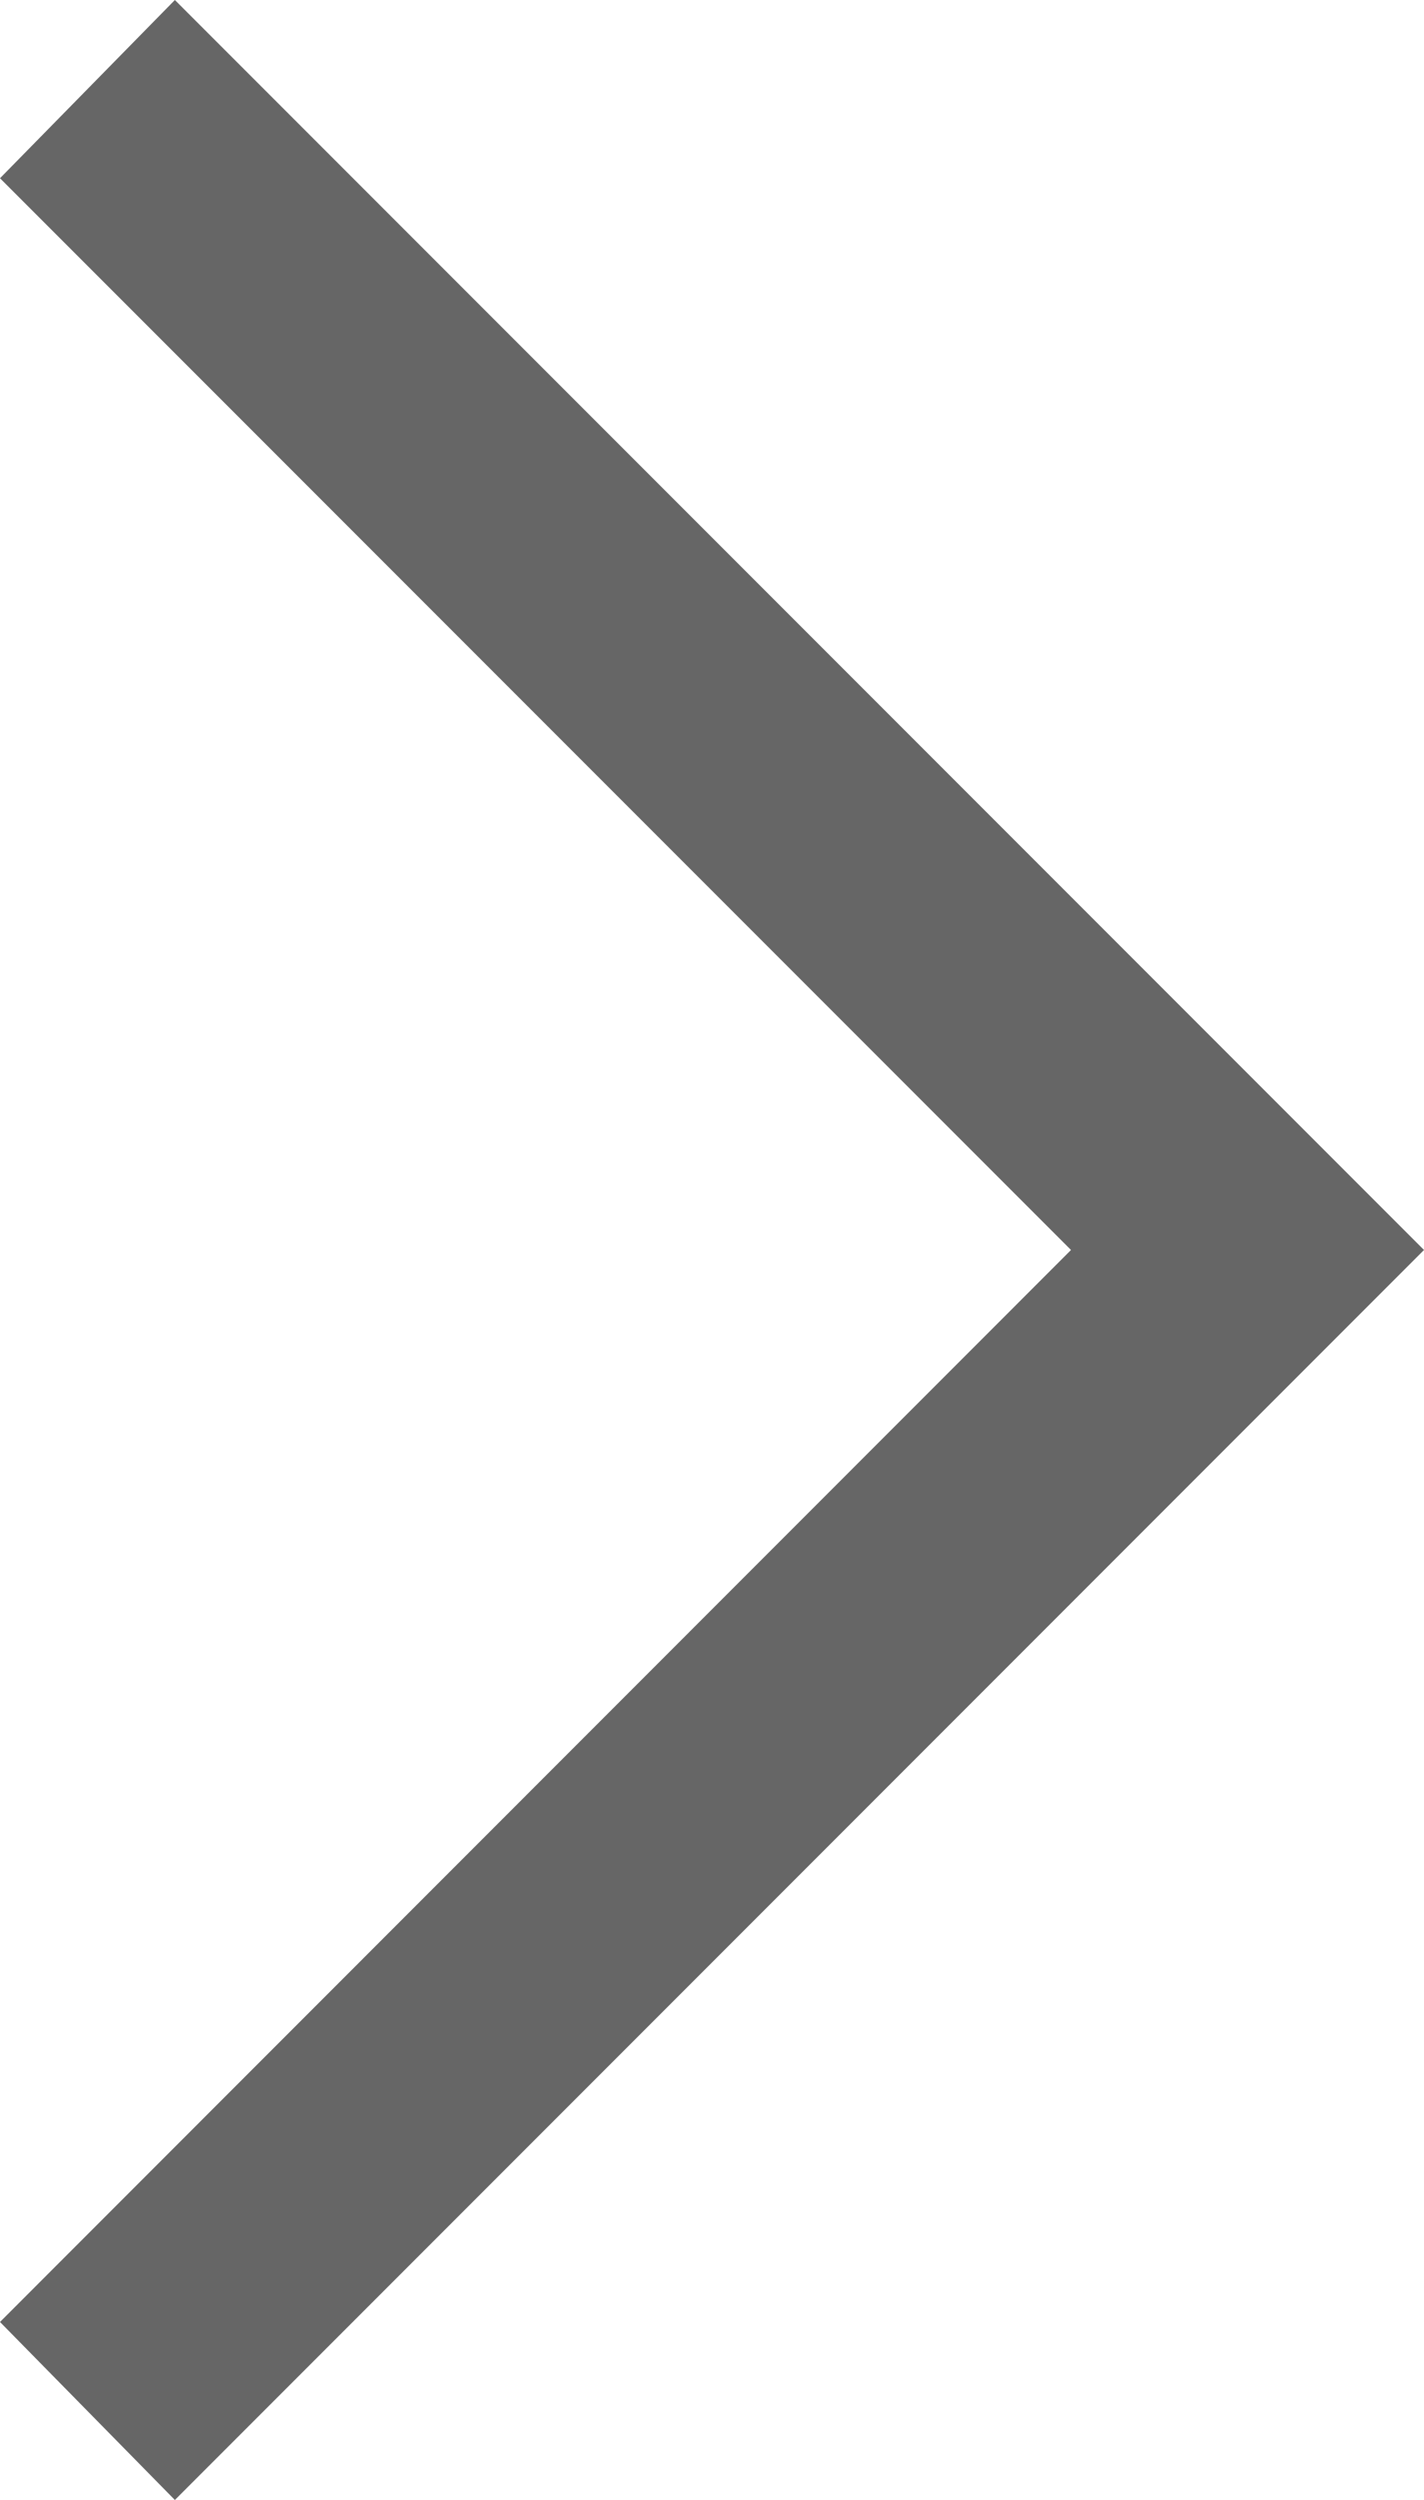 <svg xmlns="http://www.w3.org/2000/svg" width="5.7" height="10" viewBox="0 0 5.7 10">
  <path id="arrow_forward_ios_FILL0_wght400_GRAD0_opsz48" d="M248.7,184l-.7-.712L252.287,179,248,174.713l.7-.713,5,5Z" transform="translate(-248 -174)" fill="#666"/>
</svg>
